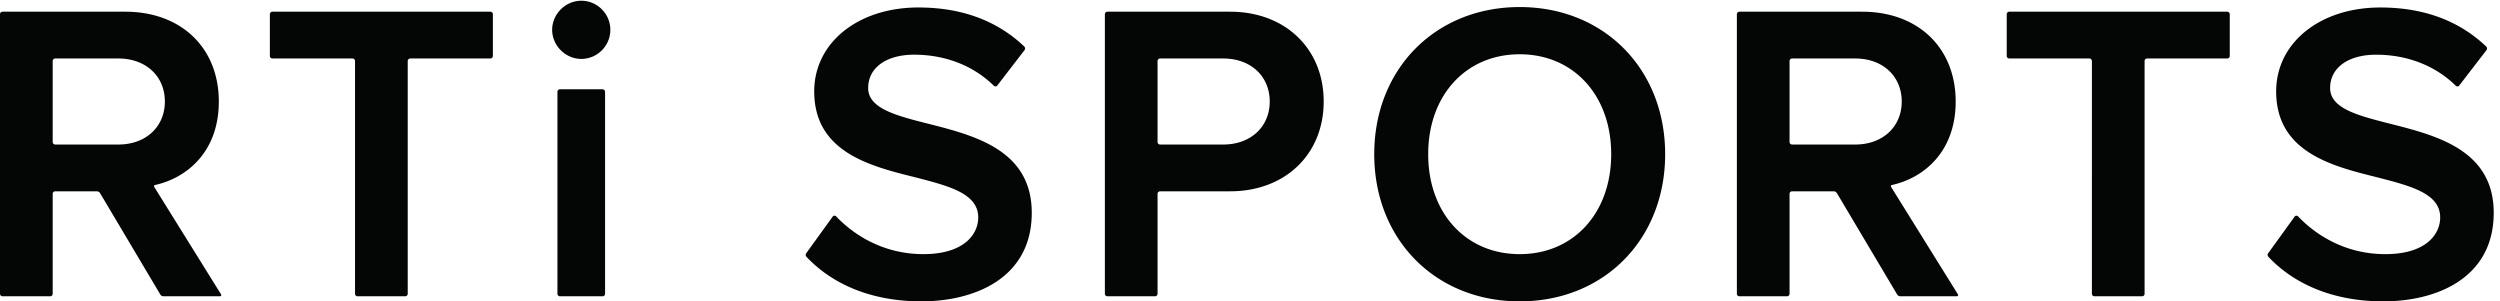 <svg xmlns="http://www.w3.org/2000/svg" xml:space="preserve" width="377.96" height="45.56"><path d="M636.531 5.75h48.375c1.594 0 2.891 1.3 2.891 2.89v229.532a2.89 2.89 0 0 1-2.891 2.891h-48.375a2.887 2.887 0 0 1-2.89-2.891V8.641c0-1.59 1.293-2.891 2.89-2.891zm24.188 269.836c18.234 0 33.066 14.832 33.066 33.066 0 18.231-14.832 33.067-33.066 33.067-17.922 0-33.071-15.149-33.071-33.067 0-17.922 15.149-33.066 33.071-33.066zM1727.48 53.672c-61.25 0-104.02 46.707-104.02 113.594 0 66.882 42.77 113.593 104.02 113.593 61.23 0 104-46.711 104-113.593 0-66.887-42.77-113.594-104-113.594zm0 280.859c-95.81 0-165.35-70.351-165.35-167.265 0-96.926 69.54-167.27 165.35-167.27 95.8 0 165.34 70.344 165.34 167.27 0 96.914-69.54 167.265-165.34 167.265zm-554.65-233.886c0-74.211-64.86-100.649-125.56-100.649-54.028 0-99.653 17.777-130.653 50.742-.734.785-1.183 2.531-.281 3.79 5.234 7.25 23.457 32.484 30.195 41.808.992 1.379 2.961 1.289 3.949.242 15.211-16.094 48.54-42.906 99.19-42.906 45.99 0 62.3 22.46 62.3 41.695 0 27.094-32.74 35.578-70.65 45.403l-.76.195c-51.236 12.695-115.025 28.496-115.025 97.715 0 55.265 49.789 95.371 118.375 95.371 49.07 0 89.51-14.891 120.41-44.403 1.09-1.046 1.21-2.871.36-3.984-6.87-8.918-25.21-32.746-31.05-40.332-1.15-1.496-3.07-1.094-3.9-.273-23.24 22.89-55.24 35.32-90.61 35.32-31.73 0-52.241-14.863-52.241-37.871 0-23.328 31.761-31.367 68.541-40.684l.47-.117c52.1-13.262 116.94-29.766 116.94-101.062zm217.76 77.632h-71.88a2.9 2.9 0 0 0-2.89 2.895v92c0 1.601 1.3 2.891 2.89 2.891h71.88c31.05 0 52.73-20.098 52.73-48.887s-21.68-48.899-52.73-48.899zm7.67 150.981h-139.44c-1.6 0-2.89-1.301-2.89-2.891V8.641c0-1.59 1.29-2.891 2.89-2.891h54.11c1.6 0 2.89 1.3 2.89 2.89v113.563a2.9 2.9 0 0 0 2.89 2.895h79.55c62.65 0 106.41 41.968 106.41 102.078 0 60.097-43.76 102.082-106.41 102.082zM2109 178.277h-71.88c-1.6 0-2.89 1.301-2.89 2.895v92a2.885 2.885 0 0 0 2.89 2.891H2109c31.05 0 52.73-20.098 52.73-48.887s-21.68-48.899-52.73-48.899zm116.61-170.32-75.99 122.156a1.41 1.41 0 0 0 .89 2.141c34.52 7.488 72.55 36.191 72.55 94.922 0 61.054-42.75 102.082-106.39 102.082h-139.45c-1.6 0-2.89-1.301-2.89-2.891V8.641c0-1.59 1.29-2.891 2.89-2.891h54.12c1.6 0 2.89 1.3 2.89 2.89v113.563a2.893 2.893 0 0 0 2.89 2.895h47.24c1.53 0 2.94-.813 3.72-2.121l68.42-115.11a4.357 4.357 0 0 1 3.73-2.117h64.16c1.13 0 1.83 1.25 1.22 2.207zm55.48 318.41v-47.414c0-1.59 1.29-2.89 2.89-2.89h91.03c1.6 0 2.89-1.29 2.89-2.891V8.641c0-1.59 1.3-2.891 2.89-2.891h54.12c1.59 0 2.89 1.3 2.89 2.89v264.532c0 1.601 1.3 2.891 2.89 2.891h91.04c1.6 0 2.89 1.3 2.89 2.89v47.414c0 1.59-1.29 2.891-2.89 2.891h-247.75c-1.6 0-2.89-1.301-2.89-2.891zm436.62-124.66-.47.117c-36.77 9.317-68.54 17.356-68.54 40.684 0 23.008 20.51 37.871 52.24 37.871 35.38 0 67.37-12.43 90.61-35.32.83-.821 2.75-1.223 3.9.273 5.84 7.586 24.19 31.414 31.05 40.332.86 1.113.73 2.938-.36 3.984-30.9 29.512-71.34 44.403-120.4 44.403-68.59 0-118.38-40.106-118.38-95.371 0-69.219 63.79-85.02 115.02-97.715l.76-.195c37.91-9.825 70.66-18.309 70.66-45.403 0-19.234-16.32-41.695-62.31-41.695-50.64 0-83.97 26.812-99.19 42.906-.98 1.047-2.96 1.137-3.94-.242-6.74-9.324-24.97-34.559-30.2-41.809-.91-1.257-.46-3.004.28-3.789 31-32.965 76.63-50.742 130.66-50.742 60.69 0 125.56 26.438 125.56 100.649 0 71.296-64.85 87.8-116.95 101.062zM306.762 326.367v-47.414c0-1.59 1.293-2.89 2.89-2.89h91.028c1.597 0 2.89-1.29 2.89-2.891V8.641c0-1.59 1.297-2.891 2.891-2.891h54.117c1.598 0 2.891 1.3 2.891 2.89v264.532a2.887 2.887 0 0 0 2.89 2.891h91.036c1.597 0 2.89 1.3 2.89 2.89v47.414a2.894 2.894 0 0 1-2.89 2.891H309.652a2.894 2.894 0 0 1-2.89-2.891zM59.898 181.172a2.898 2.898 0 0 1 2.891-2.895h71.883c31.043 0 52.723 20.11 52.723 48.899s-21.68 48.887-52.723 48.887H62.789a2.89 2.89 0 0 1-2.89-2.891zM251.285 7.957c.602-.957-.09-2.207-1.222-2.207h-64.161a4.347 4.347 0 0 0-3.73 2.117l-68.414 115.11a4.352 4.352 0 0 1-3.727 2.121H62.789a2.898 2.898 0 0 1-2.89-2.895V8.641c0-1.59-1.294-2.891-2.891-2.891H2.895C1.297 5.75.004 7.05.004 8.64v317.727a2.894 2.894 0 0 0 2.89 2.891H142.34c63.64 0 106.394-41.028 106.394-102.082 0-58.731-38.039-87.434-72.546-94.922a1.412 1.412 0 0 1-.903-2.141l76-122.156" style="fill:#040606;fill-opacity:1;fill-rule:nonzero;stroke:none" transform="matrix(.133 0 0 -.133 0 45.56)"/></svg>